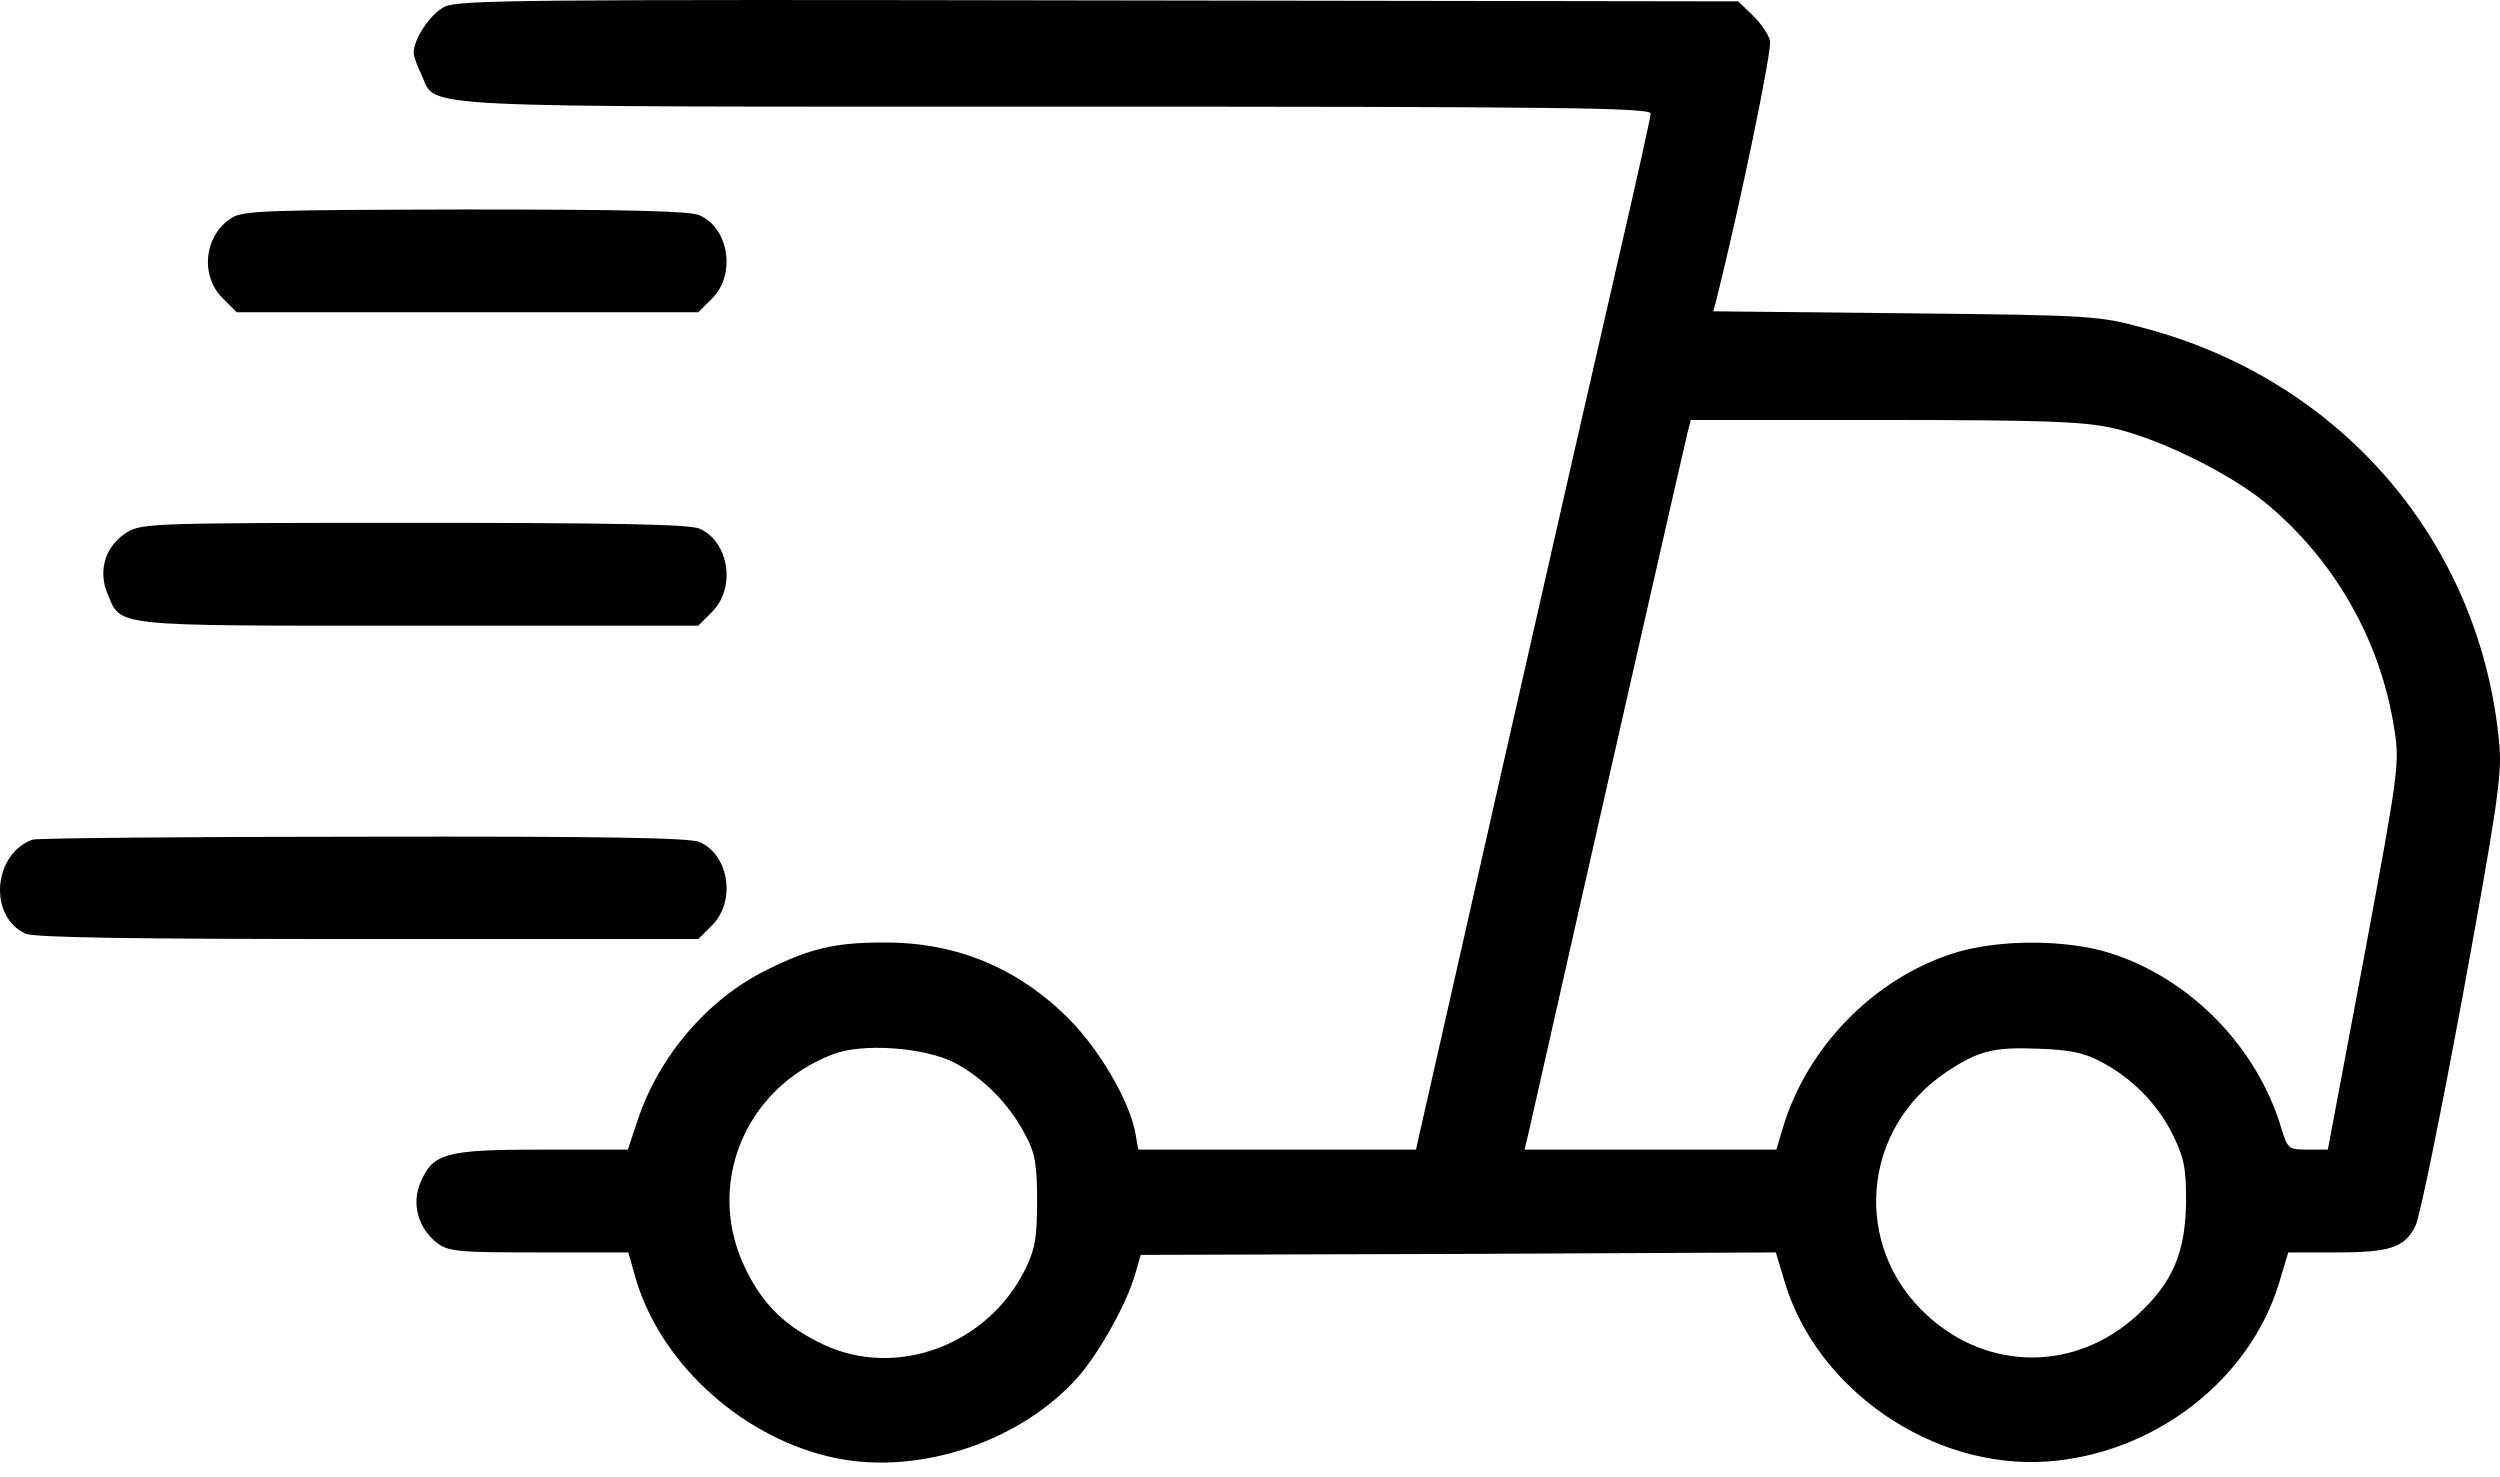 <svg width="44" height="26" viewBox="0 0 44 26" fill="none" xmlns="http://www.w3.org/2000/svg">
<path d="M7.823 0.119C7.574 0.248 7.281 0.679 7.281 0.929C7.281 0.989 7.342 1.162 7.419 1.317C7.694 1.911 6.989 1.877 18.588 1.877C27.374 1.877 29.052 1.894 29.052 1.998C29.052 2.058 28.794 3.213 28.484 4.557C28.174 5.902 27.262 9.892 26.462 13.425C25.662 16.959 24.991 19.932 24.965 20.035L24.922 20.233H22.478H20.034L19.982 19.94C19.879 19.372 19.346 18.467 18.812 17.932C17.909 17.027 16.816 16.579 15.542 16.588C14.707 16.588 14.26 16.691 13.511 17.062C12.47 17.57 11.61 18.57 11.231 19.691L11.05 20.233H9.553C7.841 20.233 7.617 20.294 7.402 20.811C7.238 21.181 7.359 21.612 7.686 21.871C7.892 22.026 8.03 22.043 9.484 22.043H11.059L11.188 22.5C11.636 24.034 13.124 25.353 14.751 25.671C16.231 25.956 17.986 25.353 18.976 24.232C19.346 23.81 19.828 22.948 19.974 22.44L20.077 22.086L25.67 22.069L31.255 22.043L31.41 22.56C31.978 24.465 34.017 25.861 36.022 25.723C37.907 25.594 39.602 24.293 40.118 22.56L40.273 22.043H41.108C42.072 22.043 42.321 21.957 42.511 21.578C42.588 21.431 42.958 19.604 43.345 17.519C43.947 14.227 44.034 13.649 43.99 13.123C43.681 9.59 41.245 6.712 37.761 5.781C36.943 5.557 36.857 5.548 33.544 5.514L30.154 5.479L30.214 5.255C30.618 3.635 31.195 0.869 31.152 0.713C31.126 0.61 30.988 0.403 30.851 0.274L30.593 0.024L19.346 0.007C9.261 -0.01 8.073 -0.002 7.823 0.119ZM37.167 7.53C37.967 7.703 39.197 8.306 39.852 8.832C41.073 9.831 41.9 11.262 42.141 12.839C42.235 13.434 42.218 13.563 41.607 16.846L40.97 20.233H40.617C40.282 20.233 40.265 20.225 40.153 19.863C39.731 18.432 38.552 17.226 37.15 16.778C36.367 16.528 35.162 16.528 34.379 16.778C32.976 17.226 31.797 18.432 31.375 19.863L31.264 20.233H29.044H26.832L26.91 19.906C28.166 14.339 29.654 7.798 29.698 7.625L29.758 7.392H33.157C35.936 7.392 36.659 7.418 37.167 7.53ZM16.79 18.699C17.306 18.966 17.771 19.441 18.046 19.975C18.218 20.294 18.253 20.492 18.253 21.138C18.253 21.785 18.218 21.983 18.046 22.336C17.392 23.663 15.8 24.267 14.51 23.672C13.83 23.353 13.434 22.974 13.124 22.336C12.401 20.871 13.098 19.148 14.665 18.553C15.181 18.355 16.256 18.432 16.79 18.699ZM36.952 18.674C37.511 18.958 37.967 19.423 38.234 19.958C38.44 20.371 38.475 20.552 38.475 21.138C38.466 22.043 38.242 22.578 37.606 23.155C36.53 24.137 34.998 24.137 33.923 23.155C32.597 21.948 32.752 19.88 34.25 18.872C34.818 18.493 35.084 18.424 35.893 18.458C36.401 18.475 36.676 18.527 36.952 18.674Z" fill="black"/>
<path d="M4.08 3.833C3.598 4.135 3.512 4.841 3.917 5.247L4.166 5.496H8.228H12.29L12.539 5.247C12.952 4.824 12.832 4.023 12.315 3.79C12.152 3.713 11.042 3.687 8.202 3.687C4.734 3.695 4.287 3.704 4.08 3.833Z" fill="black"/>
<path d="M2.239 9.366C1.86 9.599 1.723 10.03 1.886 10.435C2.144 11.038 1.869 11.012 7.35 11.012H12.29L12.539 10.762C12.952 10.34 12.832 9.538 12.316 9.306C12.152 9.228 10.835 9.202 7.299 9.202C2.721 9.202 2.497 9.211 2.239 9.366Z" fill="black"/>
<path d="M0.57 14.778C-0.127 15.037 -0.205 16.131 0.449 16.433C0.604 16.502 2.377 16.528 6.473 16.528H12.29L12.539 16.278C12.952 15.855 12.832 15.054 12.316 14.821C12.152 14.744 10.637 14.718 6.395 14.726C3.263 14.726 0.638 14.752 0.57 14.778Z" fill="black"/>
</svg>

